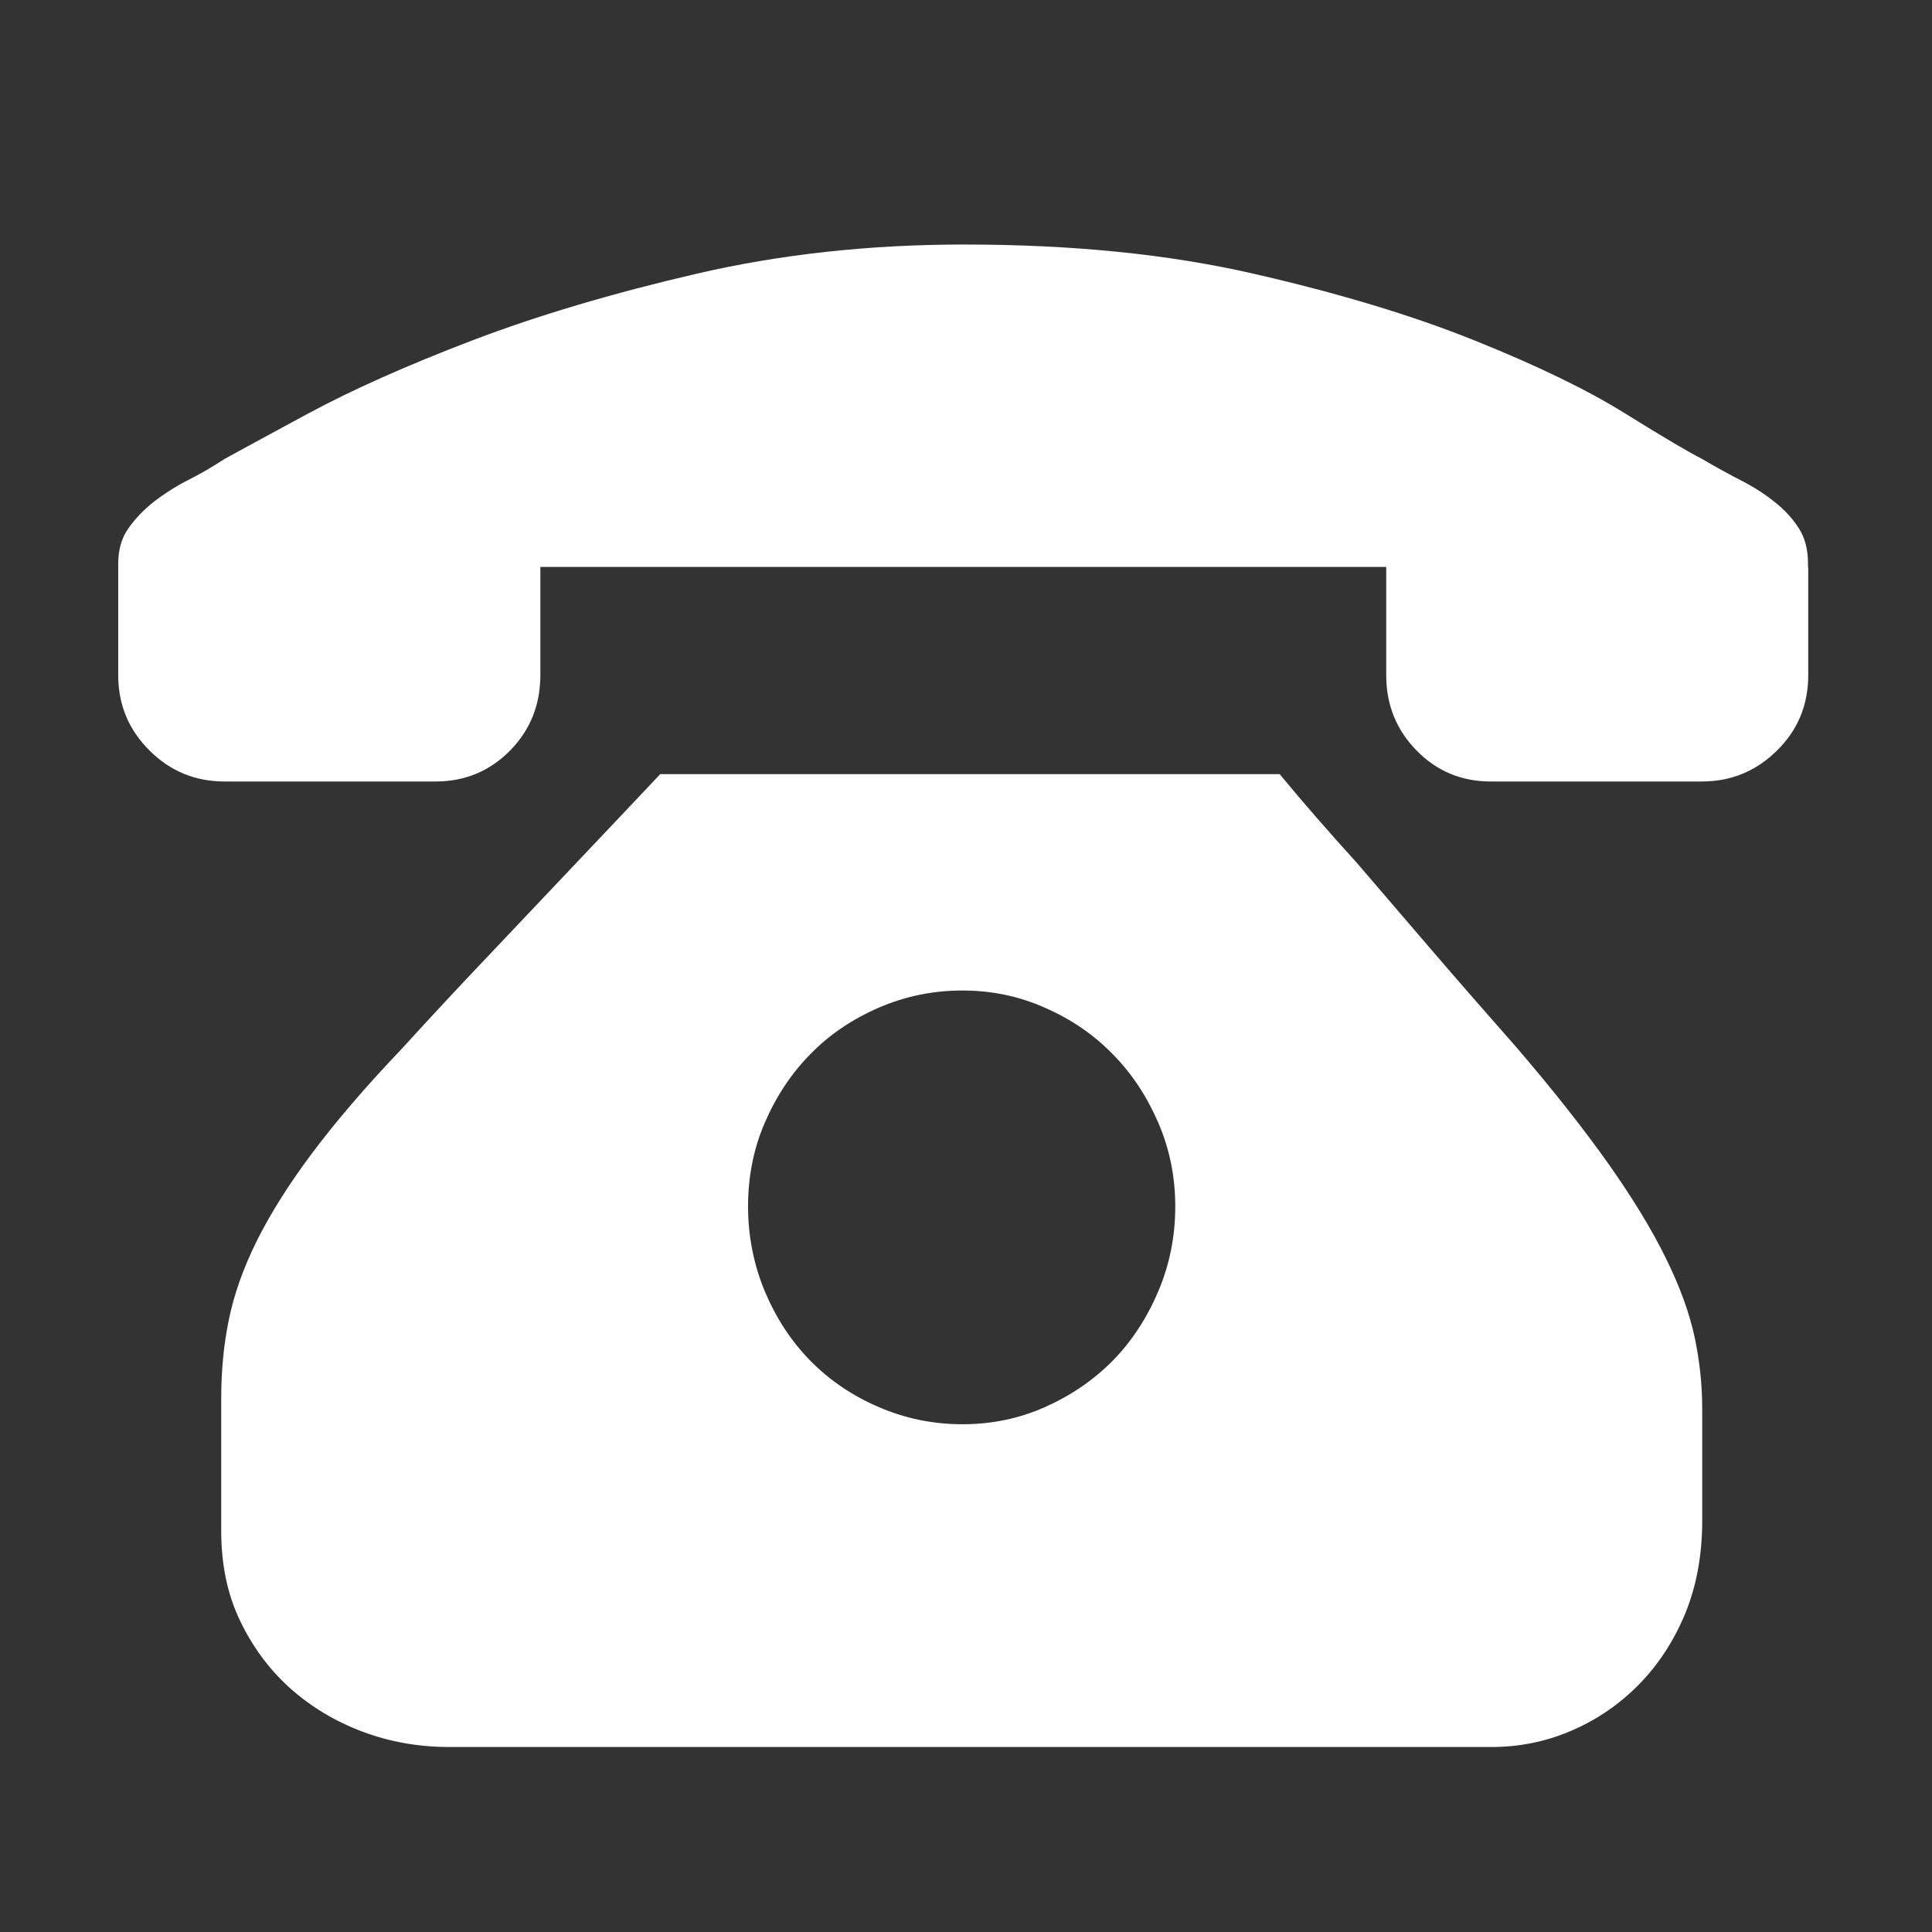 <?xml version="1.0" encoding="utf-8"?>
<!-- Generator: Adobe Illustrator 16.0.0, SVG Export Plug-In . SVG Version: 6.00 Build 0)  -->
<!DOCTYPE svg PUBLIC "-//W3C//DTD SVG 1.1//EN" "http://www.w3.org/Graphics/SVG/1.1/DTD/svg11.dtd">
<svg version="1.1" id="图层_1" xmlns="http://www.w3.org/2000/svg" xmlns:xlink="http://www.w3.org/1999/xlink" x="0px" y="0px"
	 width="16px" height="16px" viewBox="0 0 16 16" enable-background="new 0 0 16 16" xml:space="preserve">
<rect x="0" y="0" width="16" height="16" fill="#333333" stroke="none"/>
<path fill="#FFFFFF" d="M10.6,6.414c0.195,0.236,0.406,0.478,0.63,0.724c0.187,0.217,0.394,0.459,0.622,0.725
	s0.464,0.535,0.706,0.81c0.308,0.359,0.562,0.682,0.763,0.966c0.2,0.284,0.359,0.544,0.475,0.781
	c0.117,0.237,0.195,0.454,0.238,0.653c0.042,0.198,0.063,0.396,0.063,0.597v0.923c0,0.285-0.047,0.539-0.14,0.768
	c-0.094,0.227-0.222,0.424-0.384,0.589c-0.163,0.166-0.351,0.294-0.56,0.383c-0.21,0.091-0.432,0.135-0.664,0.135H3.72
	c-0.251,0-0.492-0.042-0.72-0.128s-0.428-0.207-0.602-0.363c-0.172-0.156-0.31-0.344-0.413-0.561s-0.153-0.464-0.153-0.739v-1.094
	c0-0.227,0.02-0.445,0.063-0.653c0.042-0.207,0.119-0.426,0.231-0.652c0.113-0.227,0.266-0.471,0.461-0.731S3.03,8.997,3.328,8.685
	C3.57,8.419,3.82,8.151,4.077,7.881C4.333,7.611,4.564,7.367,4.769,7.15c0.242-0.256,0.475-0.501,0.699-0.739H10.6V6.414z
	 M7.97,11.795c0.242,0,0.47-0.047,0.684-0.142c0.215-0.096,0.4-0.222,0.56-0.383c0.158-0.161,0.284-0.354,0.378-0.575
	s0.141-0.456,0.141-0.703S9.686,9.514,9.592,9.297S9.373,8.889,9.214,8.729c-0.157-0.161-0.345-0.29-0.56-0.383
	C8.44,8.25,8.212,8.203,7.97,8.203S7.497,8.25,7.278,8.345S6.87,8.567,6.712,8.729c-0.158,0.16-0.284,0.35-0.378,0.568
	c-0.094,0.217-0.139,0.45-0.139,0.695s0.047,0.481,0.139,0.703c0.094,0.222,0.219,0.414,0.378,0.575
	c0.158,0.161,0.347,0.289,0.566,0.383C7.499,11.748,7.728,11.795,7.97,11.795z M14.975,4.695v0.896c0,0.247-0.086,0.455-0.259,0.625
	c-0.172,0.17-0.38,0.256-0.622,0.256h-1.747c-0.242,0-0.446-0.084-0.615-0.256c-0.167-0.17-0.252-0.378-0.252-0.625V4.695H4.475
	v0.896c0,0.247-0.084,0.455-0.251,0.625C4.056,6.386,3.85,6.472,3.608,6.472H1.861c-0.242,0-0.45-0.084-0.622-0.256
	c-0.172-0.17-0.26-0.378-0.26-0.625V4.667c0-0.114,0.028-0.211,0.084-0.291C1.12,4.295,1.19,4.222,1.273,4.156
	c0.084-0.065,0.177-0.125,0.28-0.178C1.656,3.927,1.758,3.867,1.861,3.8c0.103-0.056,0.333-0.183,0.692-0.376
	S3.364,3.028,3.909,2.82c0.545-0.208,1.166-0.392,1.859-0.553c0.694-0.161,1.433-0.242,2.216-0.242c0.896,0,1.693,0.08,2.398,0.242
	c0.703,0.161,1.314,0.345,1.831,0.553c0.518,0.208,0.932,0.409,1.244,0.603s0.524,0.32,0.636,0.376
	c0.112,0.066,0.219,0.125,0.322,0.178c0.103,0.052,0.195,0.111,0.279,0.178c0.084,0.065,0.151,0.139,0.203,0.22
	c0.052,0.08,0.076,0.178,0.076,0.291V4.695z"/>
</svg>
